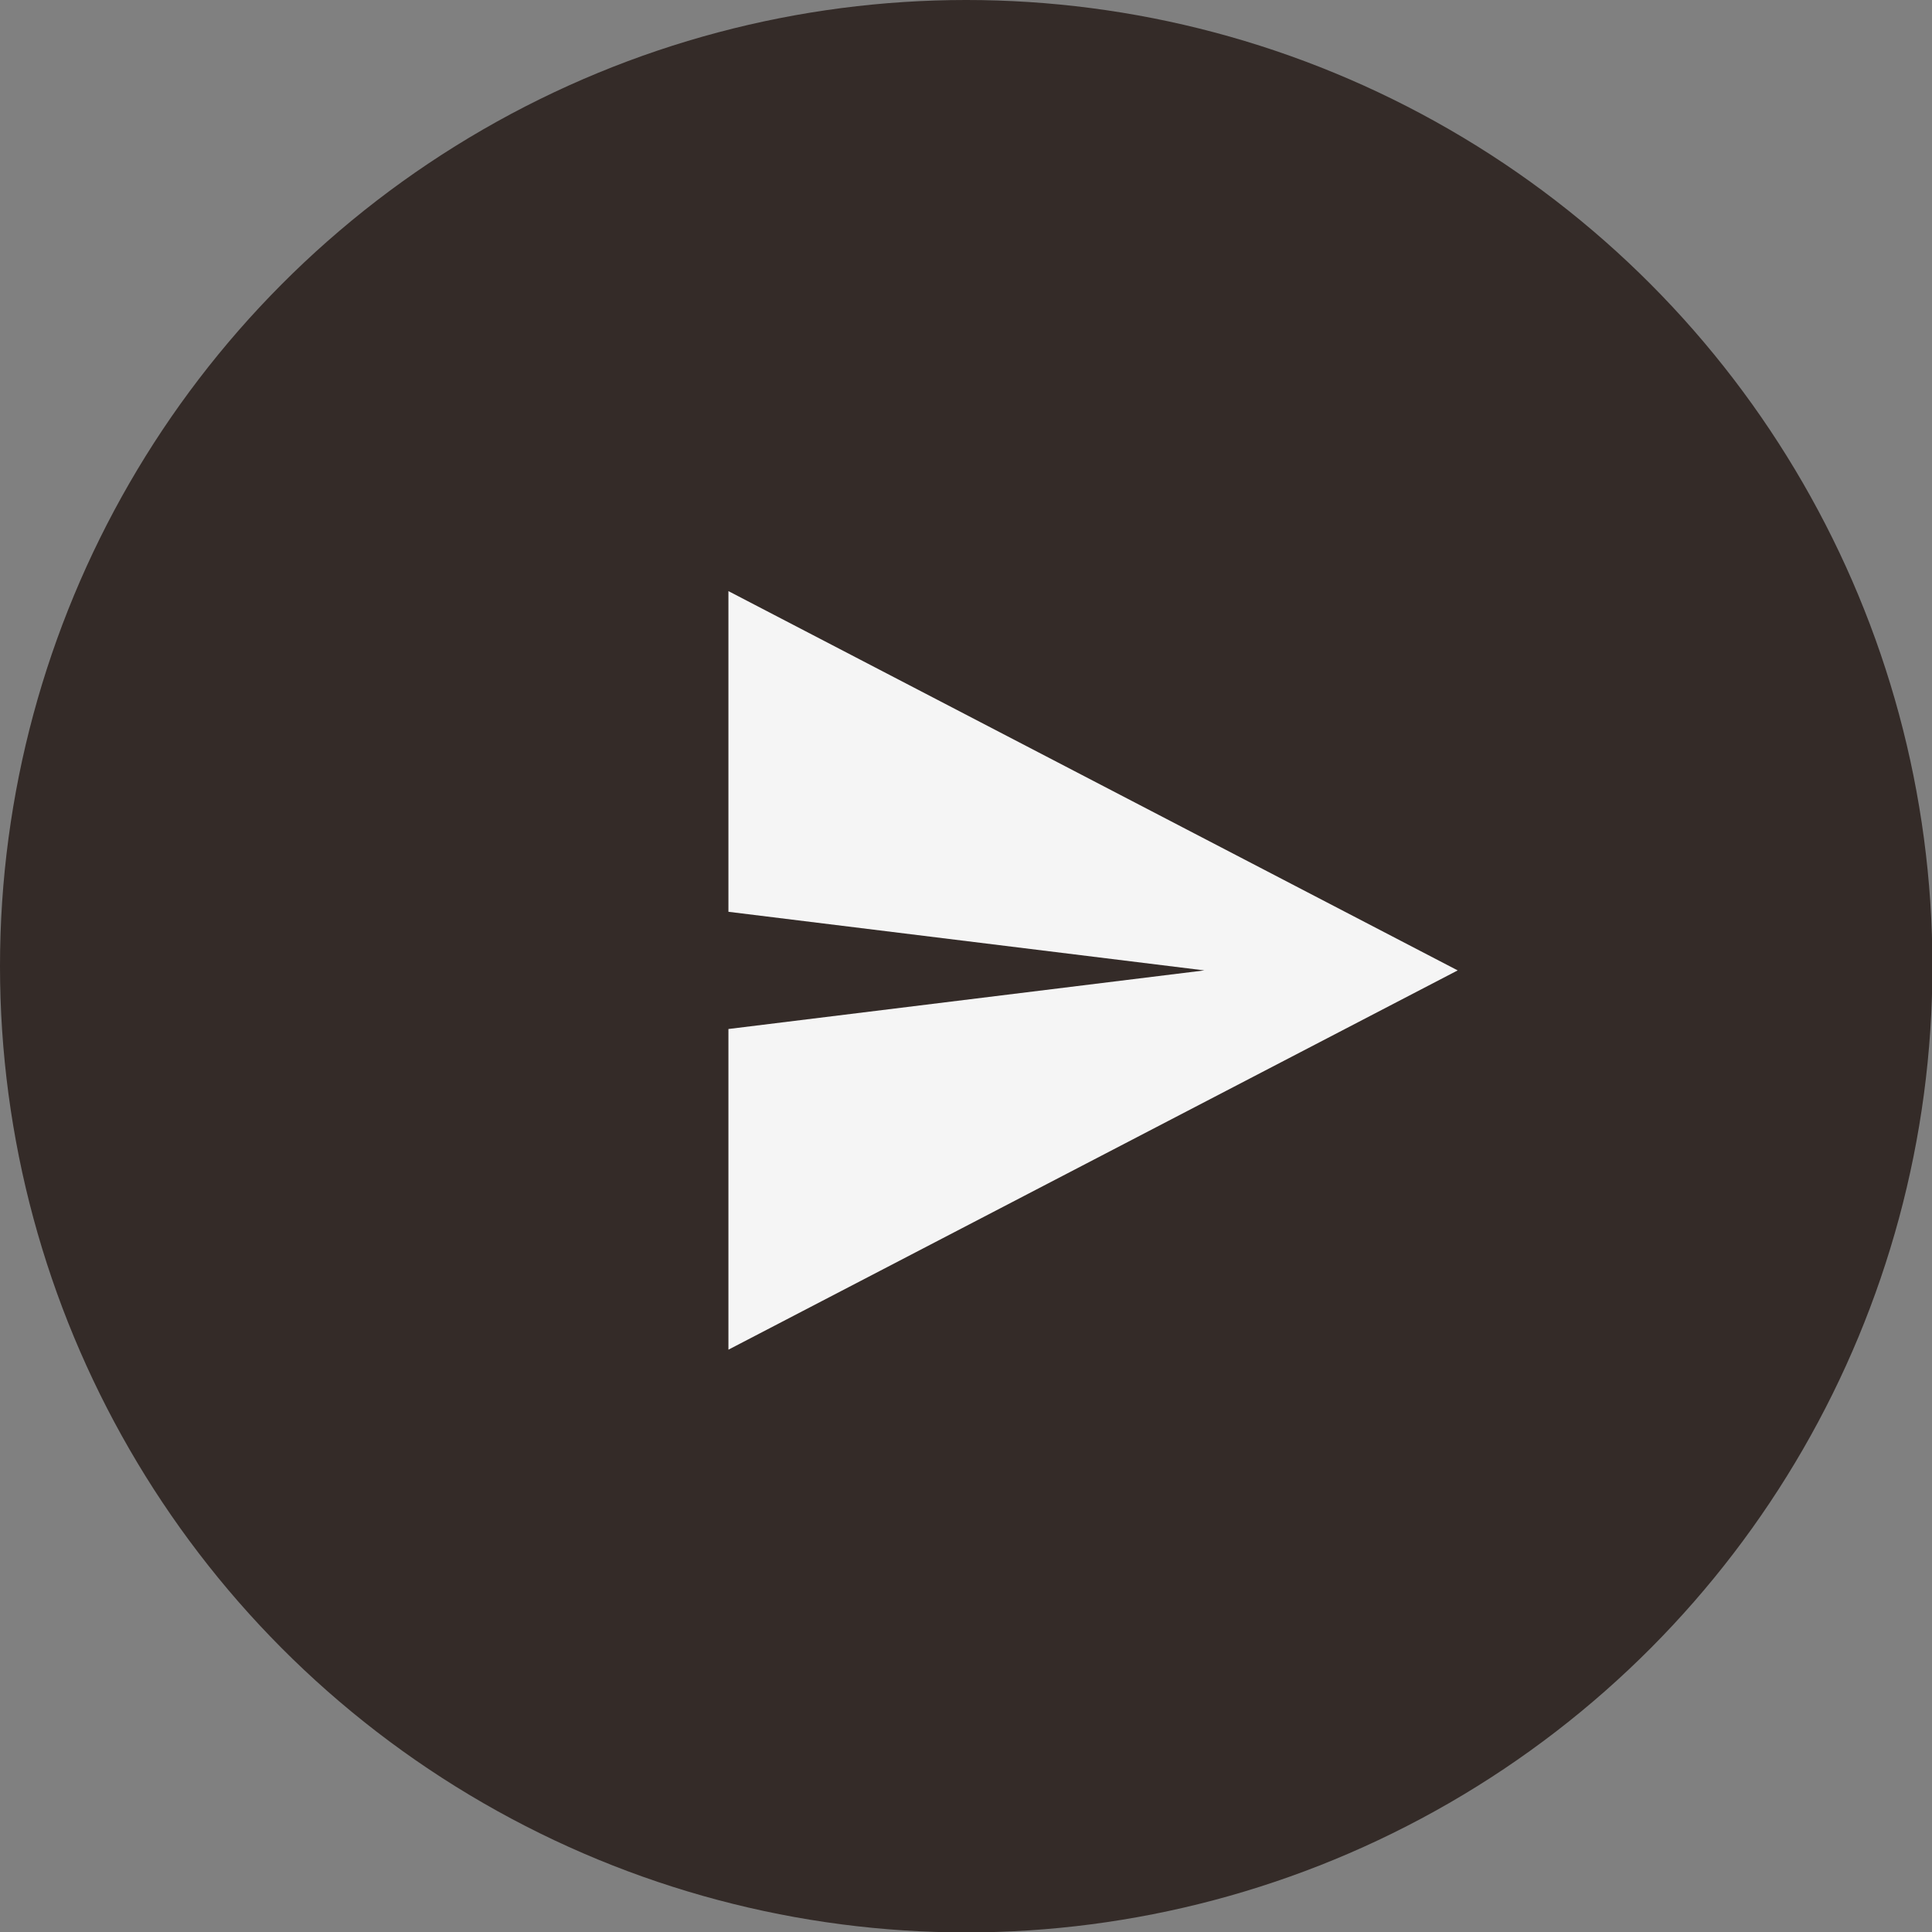 <?xml version="1.0" encoding="UTF-8"?><svg xmlns="http://www.w3.org/2000/svg" viewBox="0 0 46.15 46.15"><rect x="0" y="0" width="46.15" height="46.15" fill="#808080" stroke="none"/><defs><style>.f{fill:#342b28;}.g{fill:#fff;isolation:isolate;opacity:.95;}</style></defs><g id="a"/><g id="b"><g id="c"><g transform="matrix(1, 0, 0, 1, 0, 0)"><circle id="d" class="f" cx="23.08" cy="23.08" r="23.08"/></g><path id="e" class="g" d="M28.77,23.18l-11.37,1.4v7.66l17.42-9.06L17.4,14.12v7.66l11.37,1.4Z"/></g></g></svg>